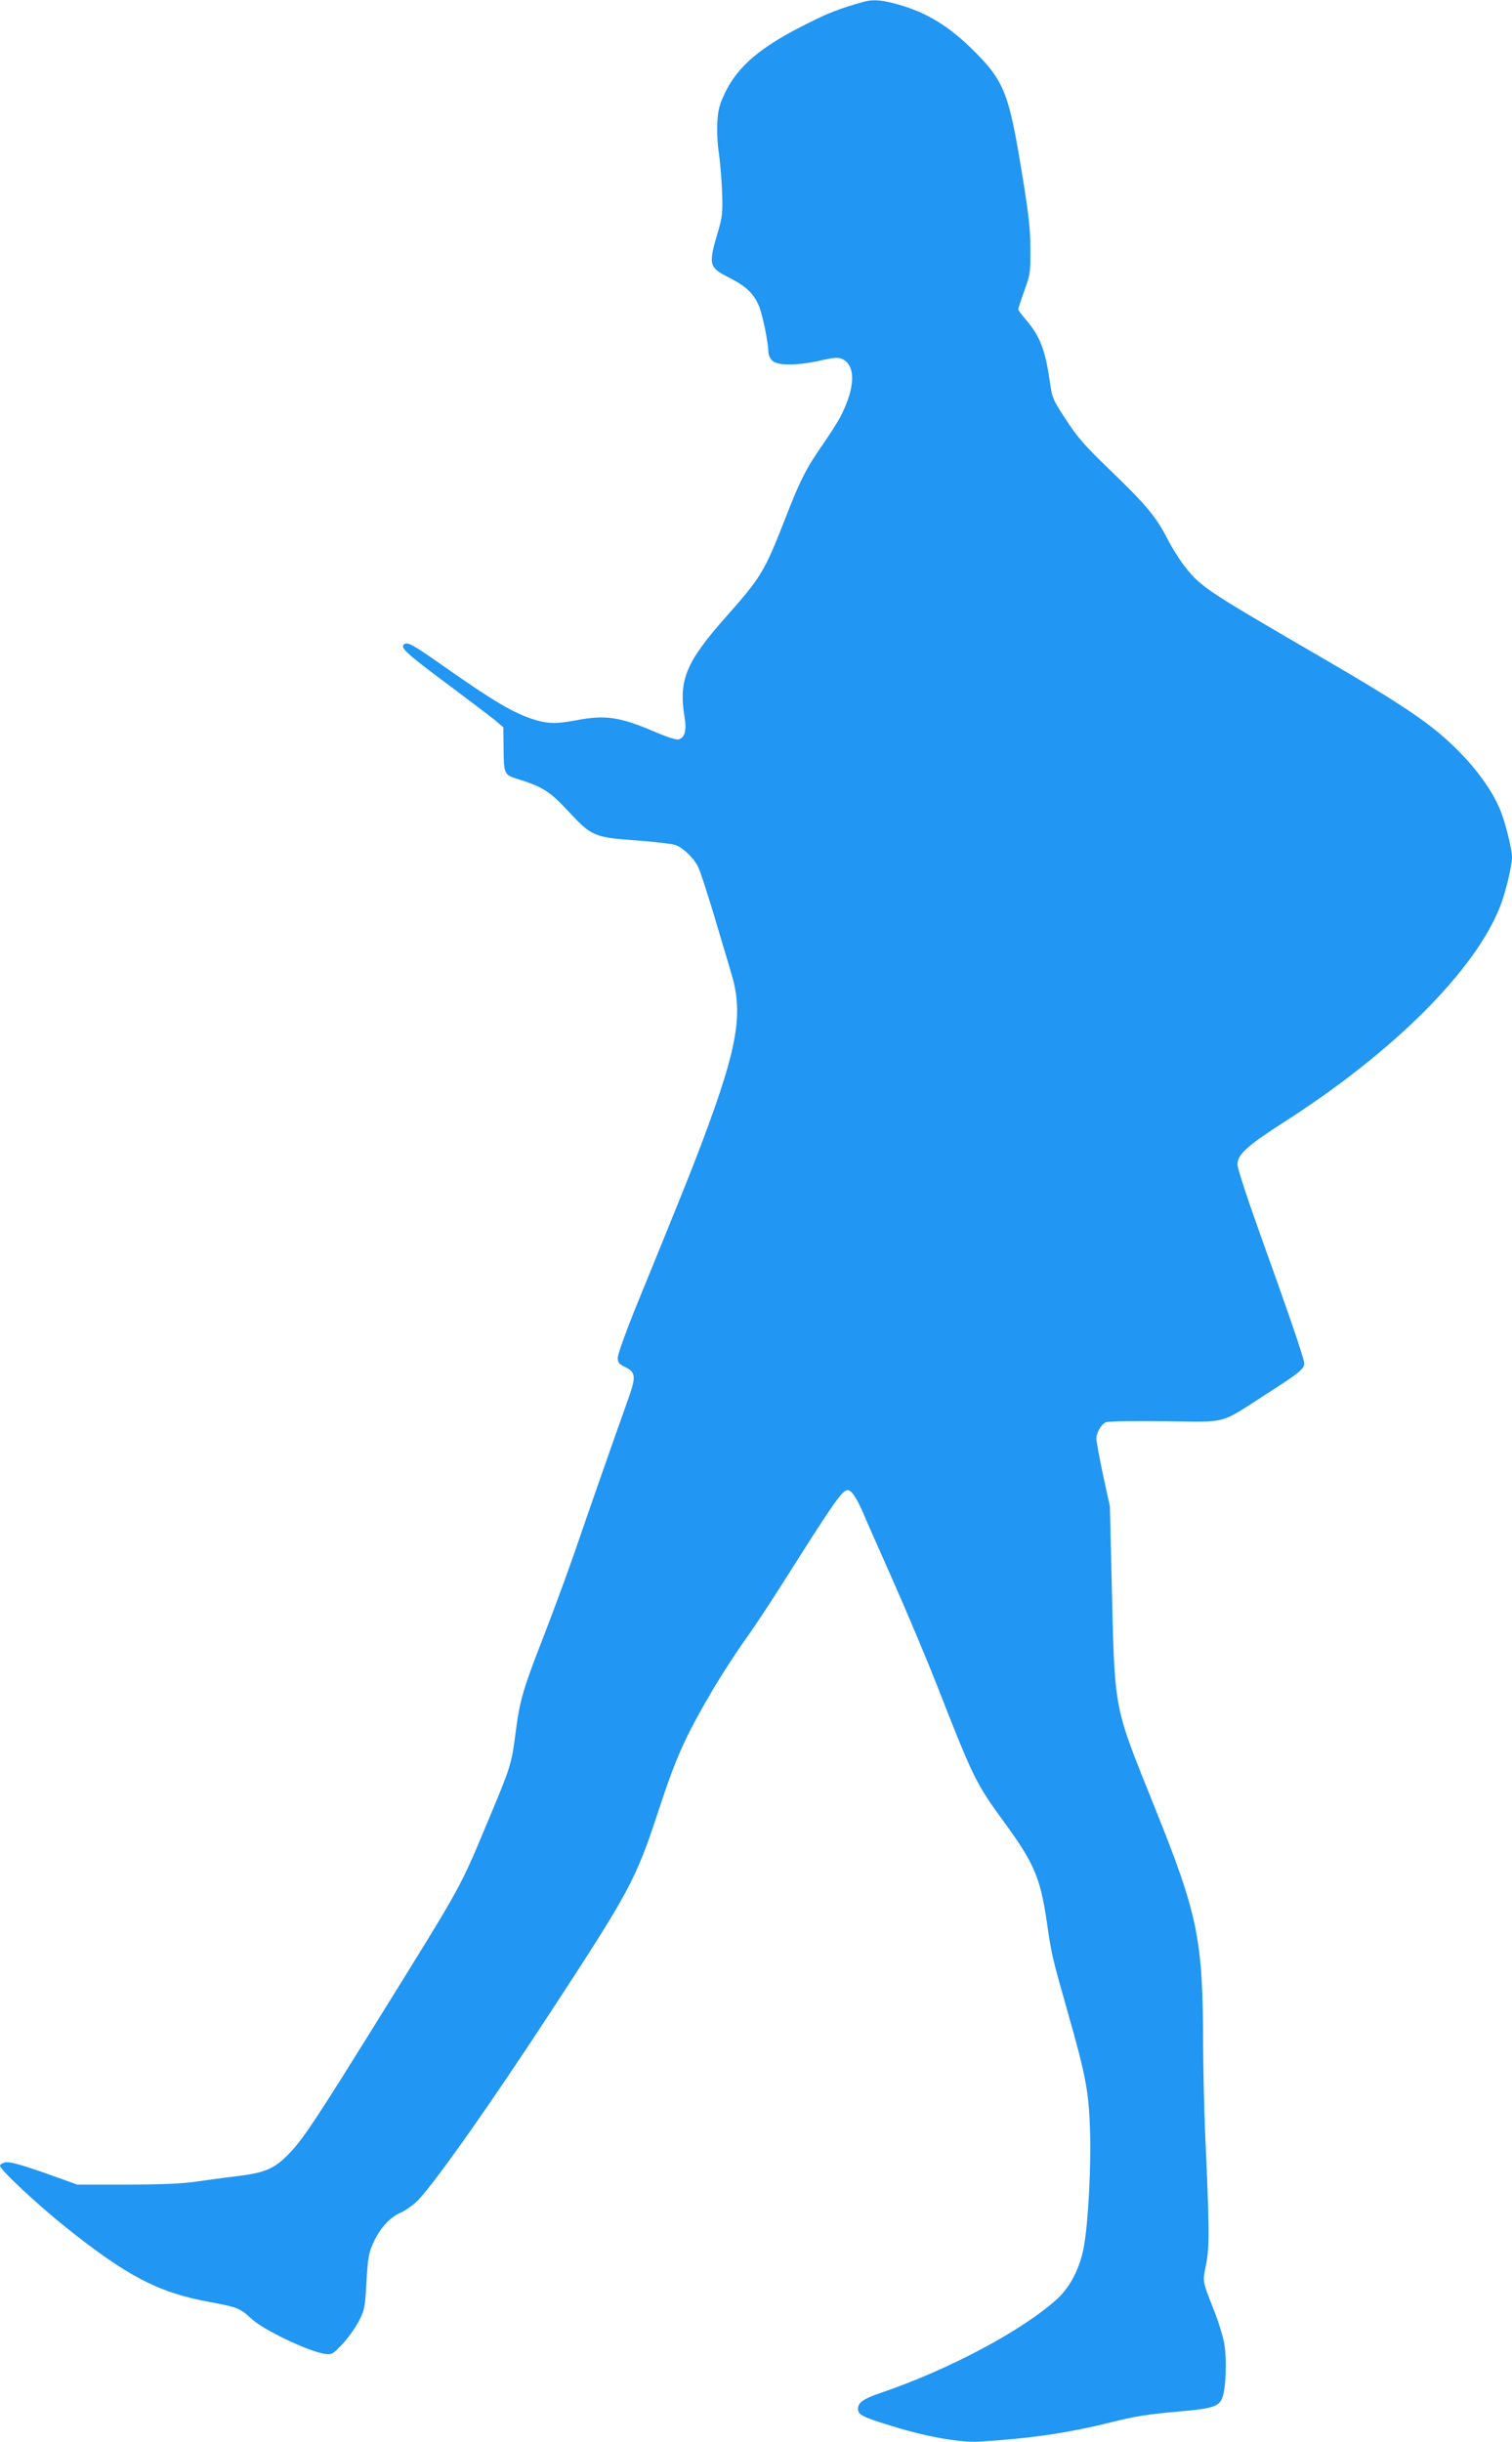 <?xml version="1.0" standalone="no"?>
<!DOCTYPE svg PUBLIC "-//W3C//DTD SVG 20010904//EN"
 "http://www.w3.org/TR/2001/REC-SVG-20010904/DTD/svg10.dtd">
<svg version="1.0" xmlns="http://www.w3.org/2000/svg"
 width="793pt" height="1280pt" viewBox="0 0 793 1280"
 preserveAspectRatio="xMidYMid meet">
<g transform="translate(0,1280) scale(0.1,-0.1)"
fill="#2196f3" stroke="none">
<path d="M4520 12788 c-119 -34 -178 -57 -285 -111 -244 -121 -366 -224 -432
-363 -31 -64 -37 -91 -41 -158 -2 -45 1 -115 8 -156 6 -41 14 -131 17 -200 4
-113 2 -133 -20 -210 -53 -178 -50 -191 55 -244 89 -45 130 -84 157 -146 20
-46 51 -197 51 -246 0 -13 9 -33 20 -44 27 -27 129 -27 251 0 76 17 95 18 117
8 71 -34 68 -149 -8 -298 -12 -25 -55 -92 -95 -150 -90 -130 -119 -188 -199
-394 -107 -273 -124 -301 -310 -511 -209 -236 -247 -329 -216 -522 12 -70 2
-108 -29 -118 -13 -4 -58 10 -126 39 -184 79 -260 90 -412 61 -100 -19 -146
-19 -214 1 -110 33 -214 94 -482 282 -165 116 -192 131 -210 113 -17 -17 20
-51 233 -209 107 -80 216 -163 243 -184 l47 -40 1 -101 c1 -145 3 -148 74
-170 129 -40 168 -64 264 -167 123 -133 136 -139 359 -155 97 -7 191 -18 207
-25 39 -15 92 -66 115 -111 11 -20 49 -137 86 -260 37 -123 77 -259 90 -303
63 -207 32 -386 -145 -859 -64 -171 -112 -290 -368 -917 -45 -113 -83 -219
-83 -236 0 -25 6 -33 35 -47 59 -28 62 -50 22 -163 -66 -185 -204 -578 -281
-803 -43 -124 -118 -327 -167 -453 -104 -266 -123 -330 -144 -493 -22 -171
-26 -183 -135 -444 -164 -391 -130 -330 -593 -1076 -304 -489 -382 -608 -449
-680 -83 -89 -128 -111 -278 -130 -69 -8 -171 -22 -226 -30 -69 -10 -185 -15
-360 -15 l-259 0 -100 36 c-195 70 -254 86 -280 80 -14 -4 -25 -11 -25 -17 0
-20 189 -197 337 -316 324 -260 493 -349 756 -397 156 -29 165 -33 228 -91 61
-57 294 -168 381 -182 37 -5 42 -3 91 48 29 30 67 83 86 118 32 61 35 73 42
195 8 149 13 173 45 238 35 69 82 118 139 143 28 13 69 43 92 68 96 104 374
498 678 962 432 660 458 708 581 1082 90 274 137 379 283 628 46 77 120 192
165 255 46 63 138 203 206 310 263 416 307 480 336 480 20 0 48 -42 84 -127
18 -43 90 -204 158 -358 68 -154 167 -388 219 -520 199 -508 210 -531 360
-736 156 -213 189 -290 223 -521 25 -174 27 -181 109 -471 96 -336 111 -418
118 -622 6 -185 -9 -479 -32 -608 -20 -112 -70 -211 -140 -276 -182 -165 -564
-369 -924 -492 -94 -32 -121 -51 -121 -85 0 -31 25 -43 186 -92 179 -55 354
-85 451 -79 266 16 470 46 693 102 119 30 193 42 345 55 175 15 212 25 232 64
22 41 29 203 14 292 -7 38 -28 109 -48 159 -71 183 -66 160 -47 259 18 94 17
183 -6 701 -5 116 -9 316 -10 445 -1 558 -26 681 -255 1250 -219 546 -208 486
-225 1200 l-9 375 -36 165 c-19 91 -35 175 -35 188 0 34 27 80 52 88 13 5 152
7 309 5 334 -4 281 -18 528 141 177 113 201 133 201 163 0 24 -80 257 -239
699 -61 170 -111 324 -111 342 0 53 51 99 246 224 573 367 1000 793 1132 1130
28 71 62 213 62 257 0 41 -33 174 -59 241 -49 124 -160 268 -303 392 -111 97
-277 205 -613 400 -620 360 -653 381 -735 483 -28 34 -73 105 -100 158 -62
118 -112 176 -306 363 -124 119 -164 165 -223 256 -71 108 -73 113 -86 208
-24 161 -52 232 -125 317 -22 25 -40 50 -40 54 0 4 15 48 32 97 31 84 33 96
32 219 0 102 -9 185 -43 390 -68 421 -94 488 -246 641 -137 138 -257 211 -417
254 -84 22 -124 24 -178 8z"/>
</g>
</svg>
